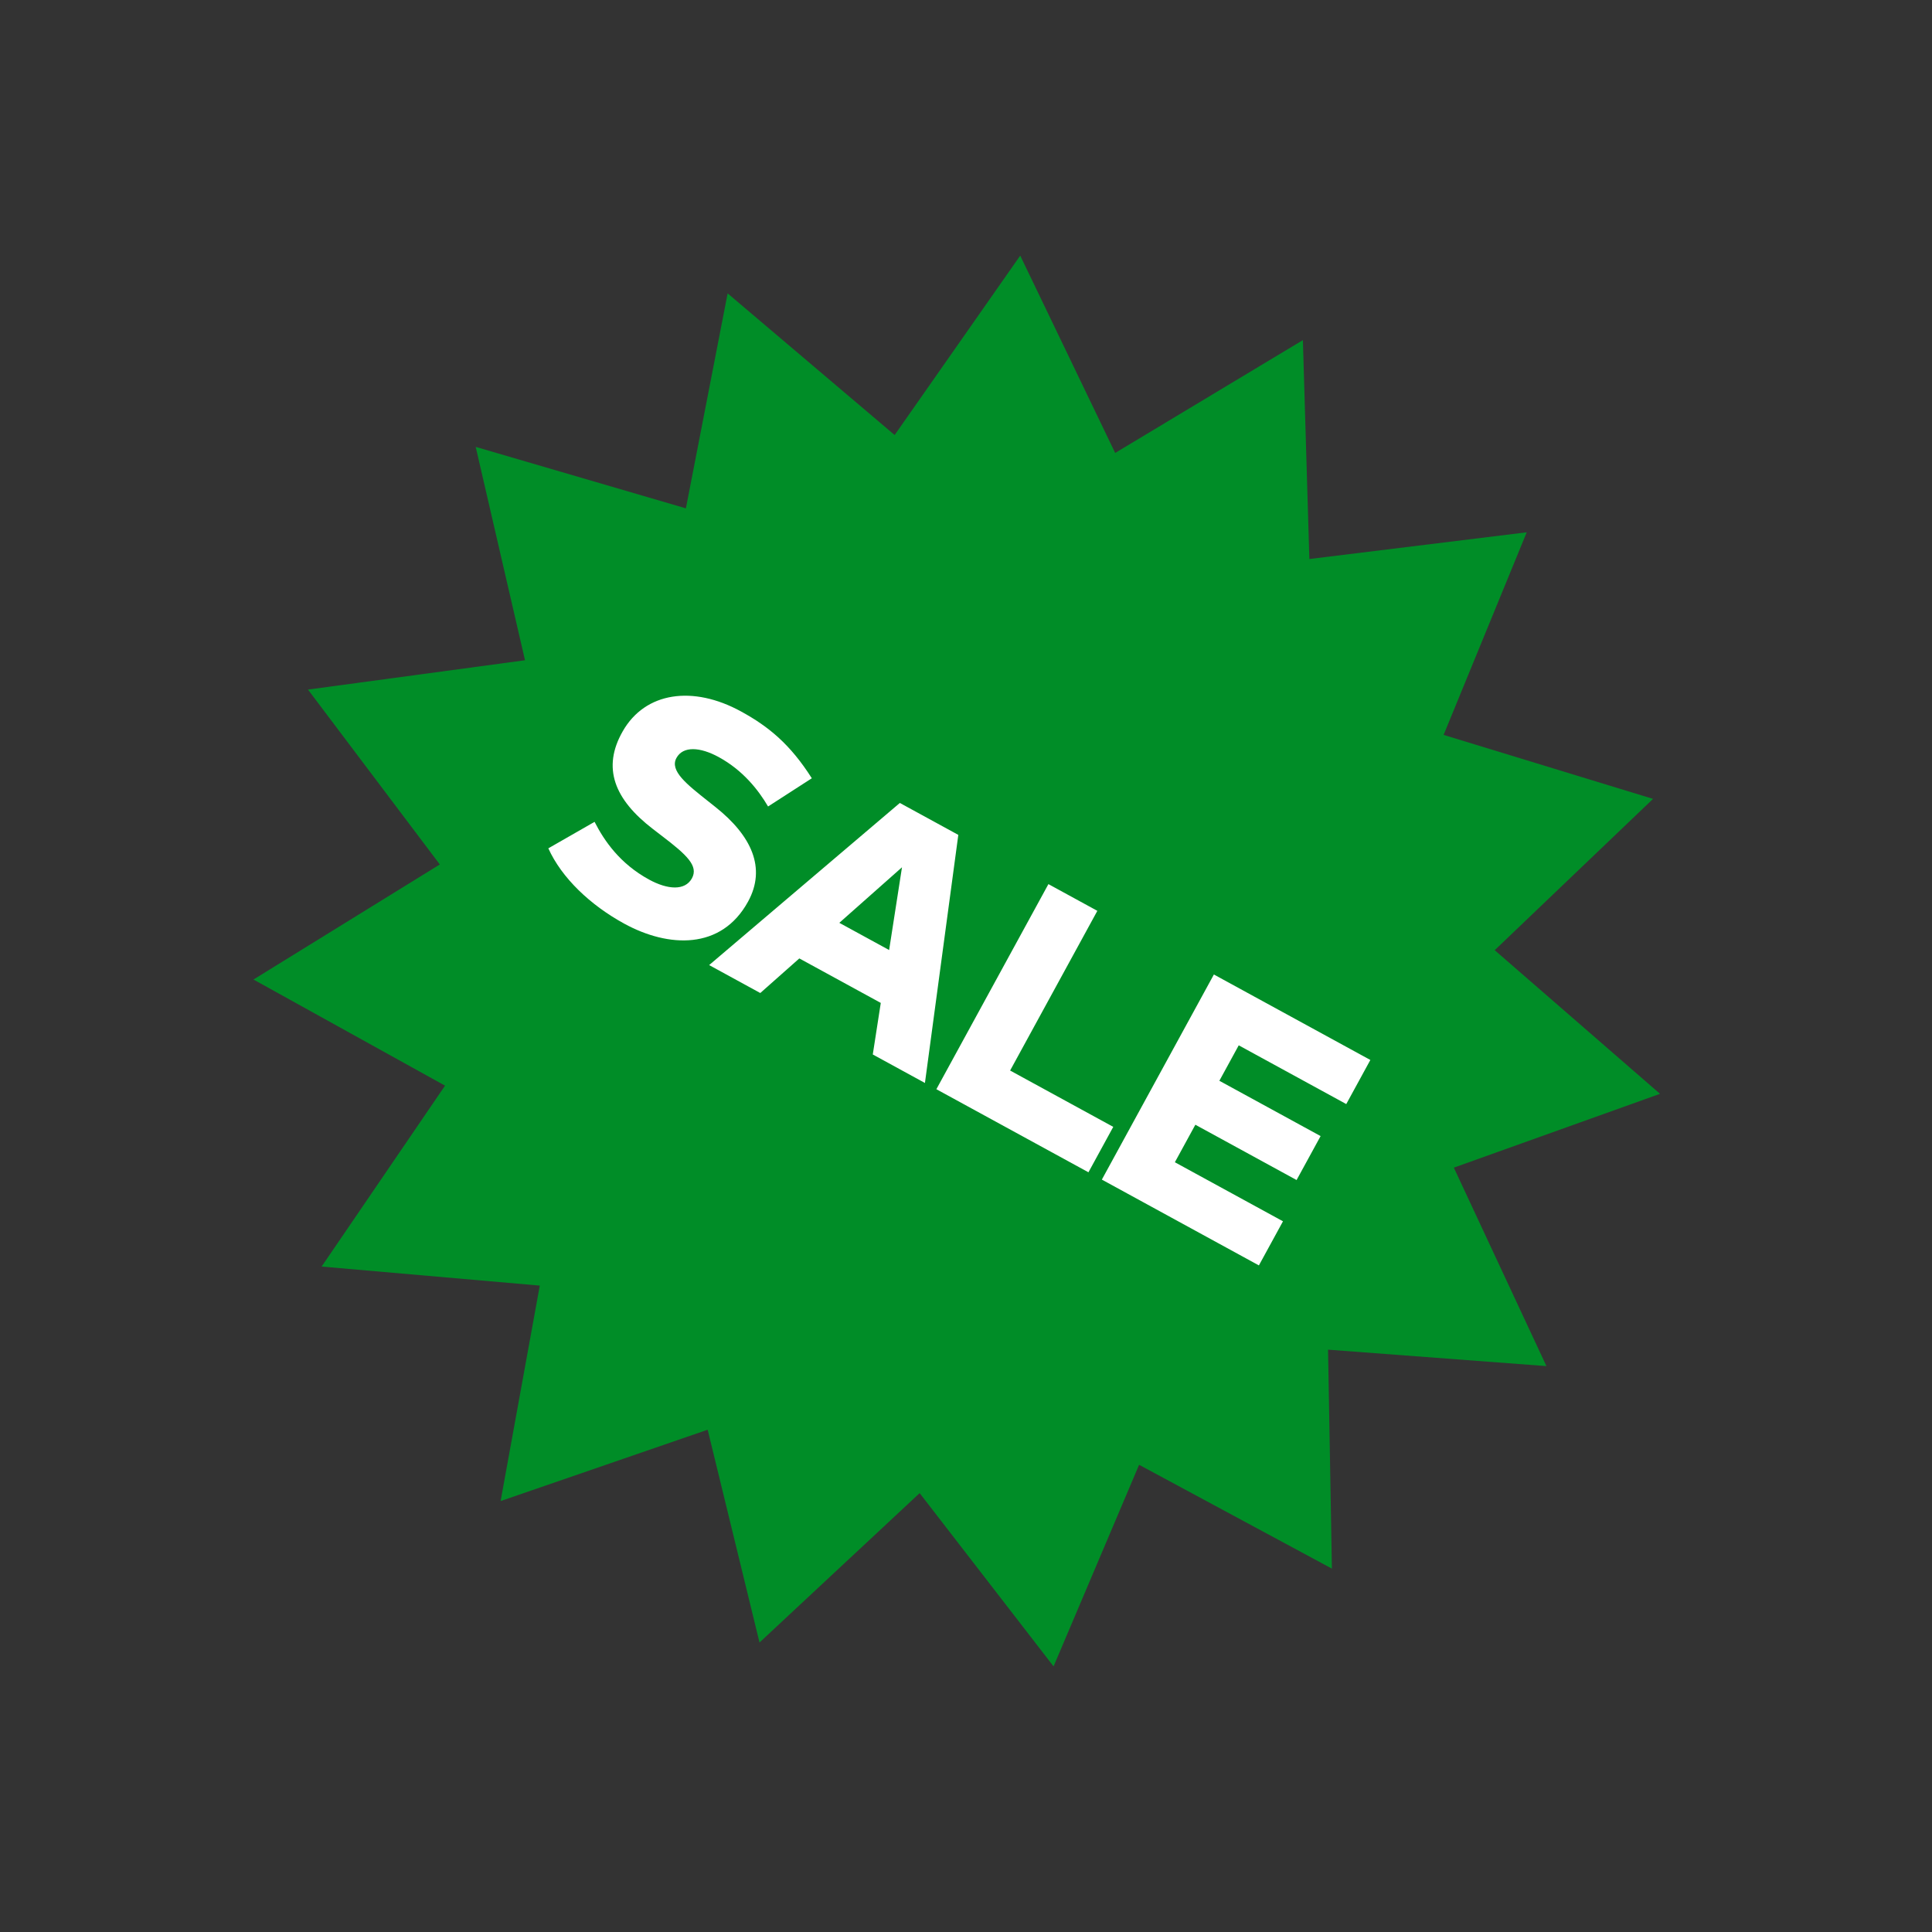 <svg width="200" height="200" viewBox="0 0 200 200" fill="none" xmlns="http://www.w3.org/2000/svg">
<rect x="0" y="0" width="200" height="200" fill="#333333" stroke="none"/>
<path d="M134.874 35.209L135.545 57.87L158.046 55.103L149.442 76.077L171.123 82.701L154.732 98.363L171.845 113.233L150.501 120.874L160.086 141.418L137.479 139.717L137.879 162.384L117.919 151.635L109.065 172.505L95.202 154.567L78.625 170.031L73.257 148.005L51.823 155.39L55.878 133.085L33.294 131.114L46.07 112.387L26.24 101.4L45.529 89.488L31.882 71.385L54.348 68.349L49.244 46.261L71.003 52.624L75.325 30.37L92.614 45.034L105.613 26.461L115.443 46.889L134.874 35.209Z" fill="#008D27"/>
<path d="M84.04 80.566C81.794 77.035 79.563 75.207 76.697 73.641C71.738 70.932 66.794 71.618 64.465 75.702C62.301 79.482 63.59 82.746 67.585 85.815L68.556 86.561C71.099 88.502 72.326 89.645 71.63 90.919C70.909 92.238 69.097 92.095 67.186 91.051C64.198 89.419 62.567 87.071 61.549 85.077L56.763 87.819C58.144 90.877 61.097 93.691 64.63 95.621C69.18 98.107 74.684 98.376 77.443 93.326C79.34 89.853 77.799 86.511 74.063 83.544L73.267 82.912C71.139 81.219 69.296 79.798 70.025 78.464C70.713 77.205 72.48 77.323 74.406 78.375C76.893 79.734 78.49 81.749 79.51 83.487L84.04 80.566ZM99.204 86.427L93.152 83.122L73.41 99.905L78.703 102.797L82.746 99.216L91.178 103.822L90.35 109.159L95.749 112.109L99.204 86.427ZM93.374 89.781L92.042 98.347L86.886 95.531L93.374 89.781ZM115.244 116.653L104.567 110.821L113.597 94.29L108.532 91.523L96.933 112.755L112.676 121.355L115.244 116.653ZM132.814 126.429L121.622 120.315L123.743 116.432L134.222 122.157L136.708 117.607L126.228 111.882L128.233 108.212L139.365 114.293L141.858 109.728L125.661 100.88L114.063 122.112L130.32 130.994L132.814 126.429Z" fill="white"/>
</svg>
